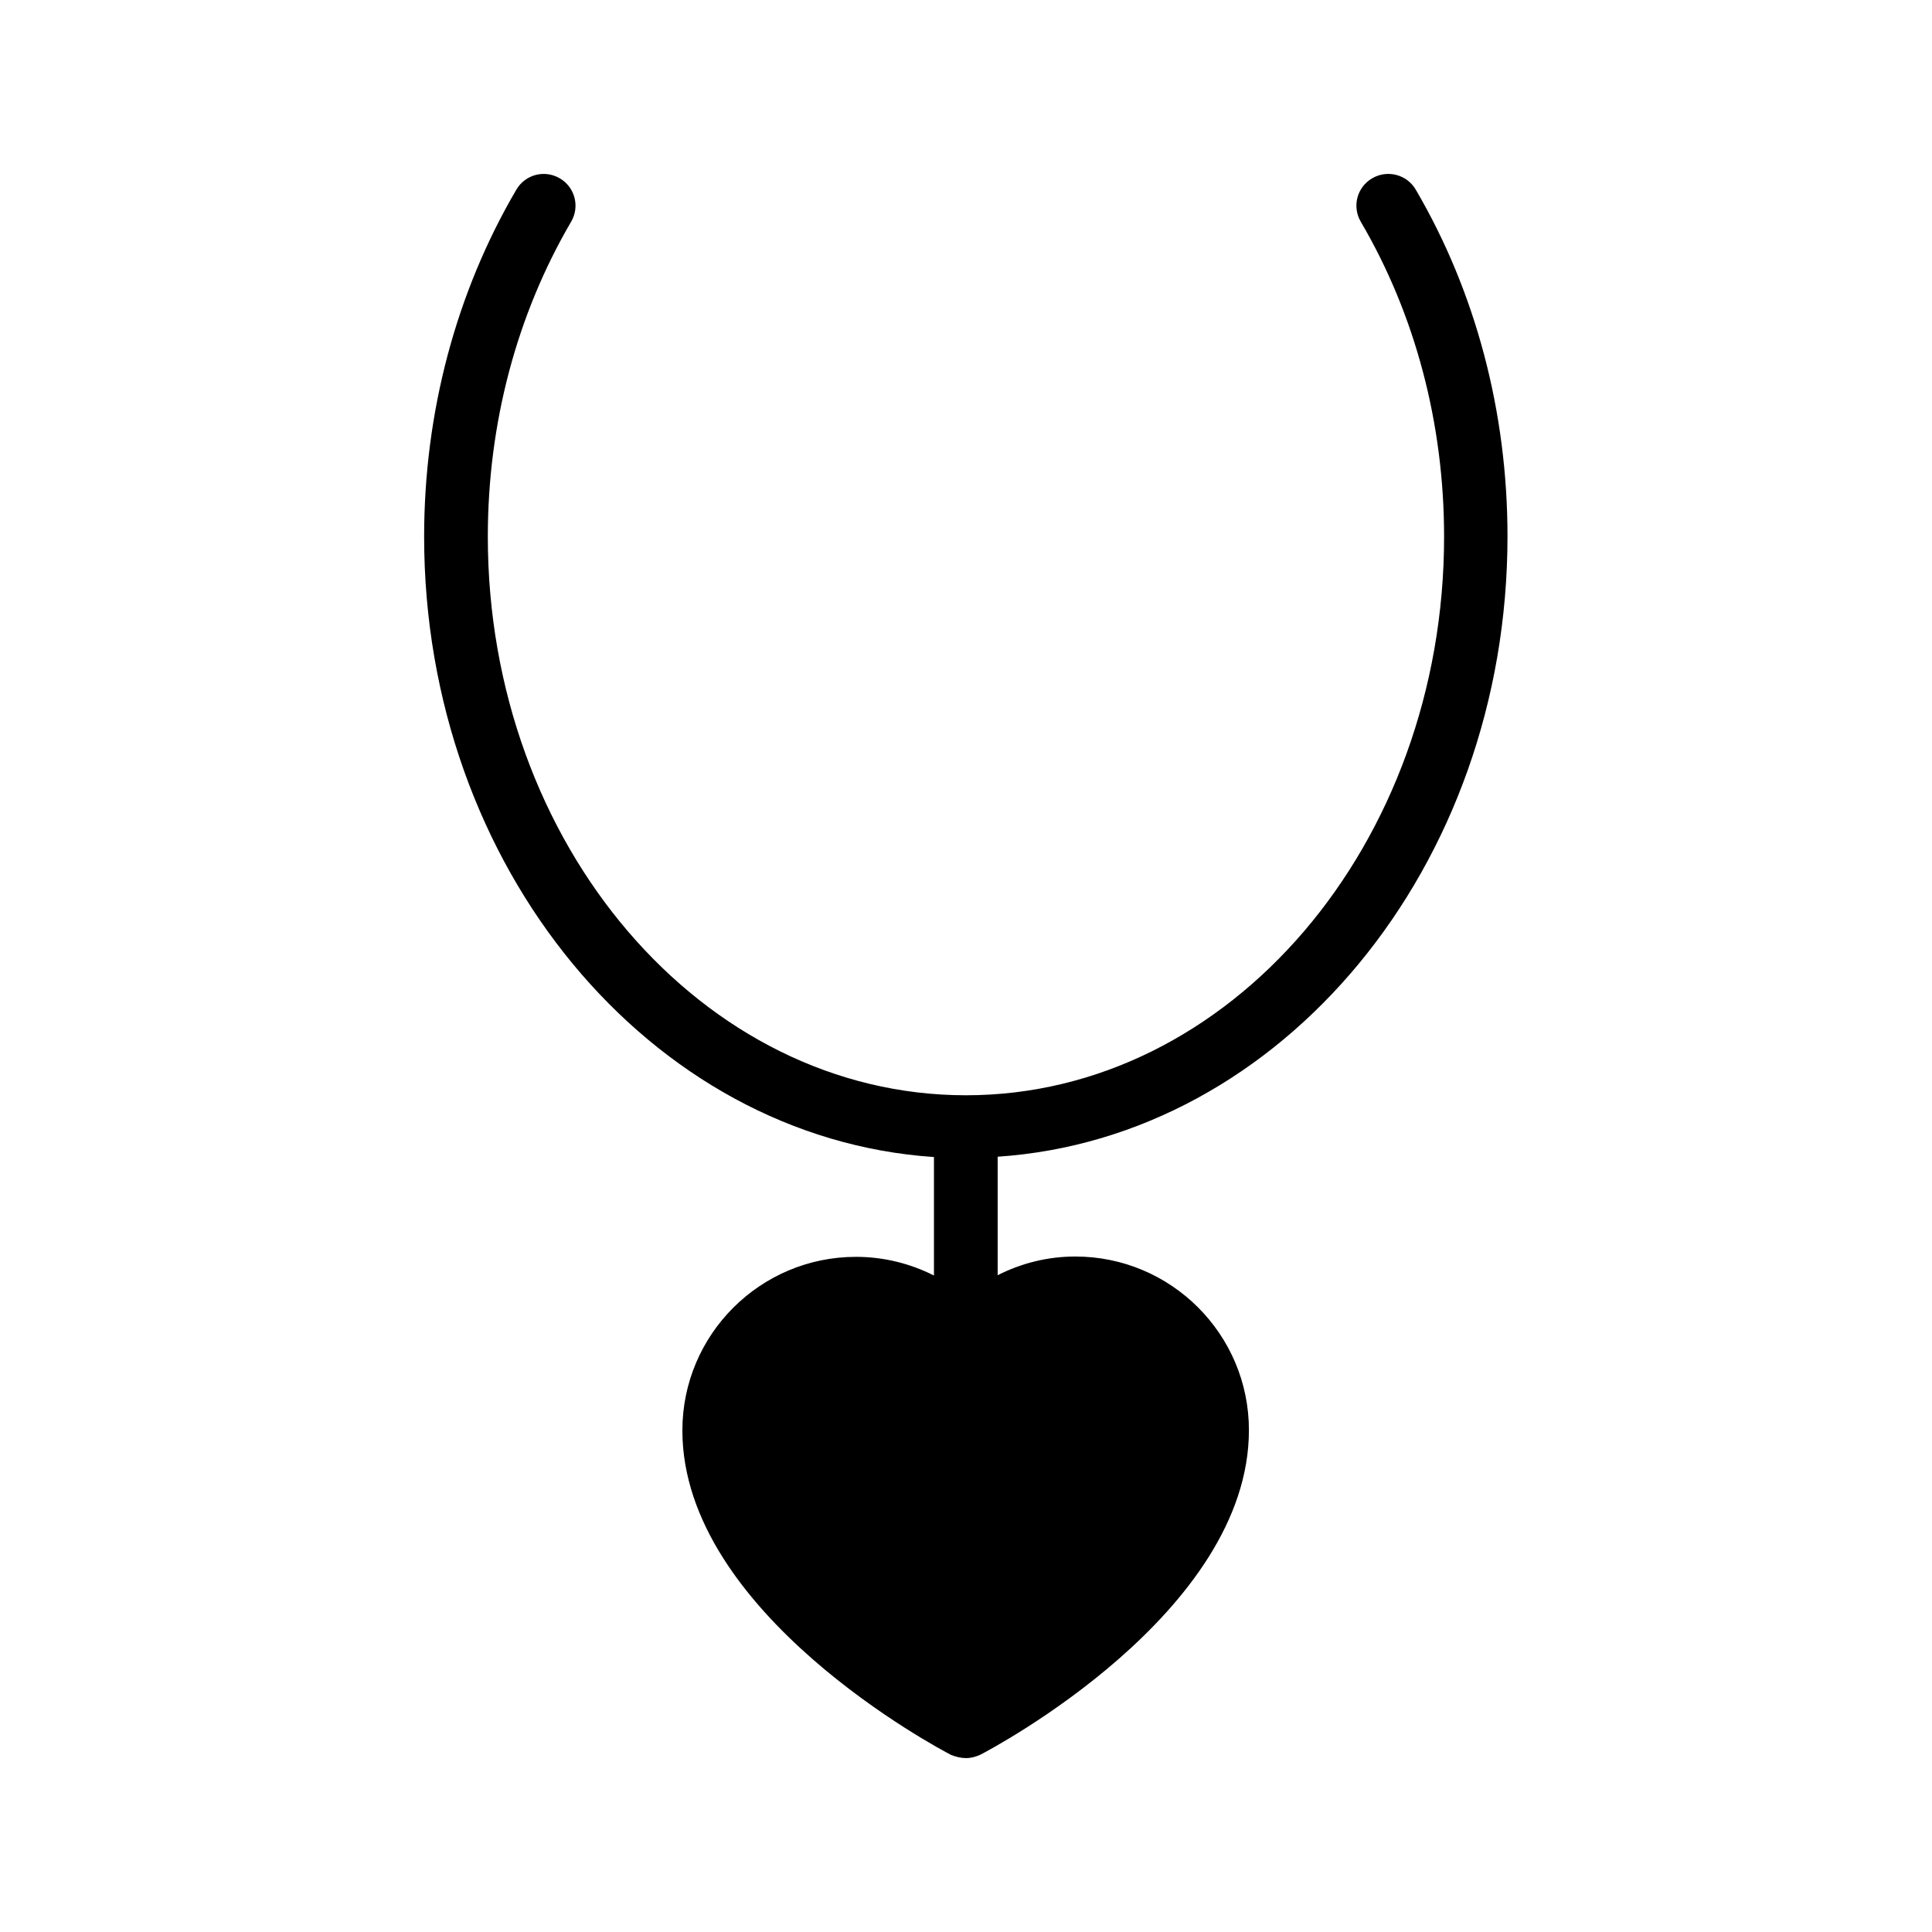 <?xml version="1.0" encoding="UTF-8"?>
<!-- Uploaded to: ICON Repo, www.iconrepo.com, Generator: ICON Repo Mixer Tools -->
<svg fill="#000000" width="800px" height="800px" version="1.1" viewBox="144 144 512 512" xmlns="http://www.w3.org/2000/svg">
 <path d="m507.64 191.25c-4.031 2.352-5.375 7.473-3.023 11.504 14.441 24.602 22.082 53.488 22.082 83.465 0 81.617-56.848 148.04-126.71 148.04-69.863 0-126.71-66.418-126.71-148.04 0-29.977 7.641-58.777 22.082-83.465 2.352-4.031 1.008-9.152-3.023-11.504-4.031-2.352-9.152-1.008-11.504 3.023-15.953 27.207-24.434 59.031-24.434 91.945 0 87.664 59.953 159.37 135.11 164.41v31.402c-6.297-3.191-13.352-4.953-20.656-4.953-25.359 0-46.016 20.57-46.016 46.016 0 48.449 68.266 84.473 71.207 85.984 1.262 0.5 2.606 0.836 3.949 0.836s2.602-0.336 3.863-0.922c2.938-1.512 71.121-37.535 71.121-85.984 0-25.441-20.656-46.016-46.016-46.016-7.305 0-14.273 1.762-20.57 4.953v-31.402c75.234-5.039 135.11-76.746 135.11-164.41 0-32.914-8.398-64.738-24.352-91.945-2.356-3.945-7.477-5.289-11.508-2.938z"/>
</svg>